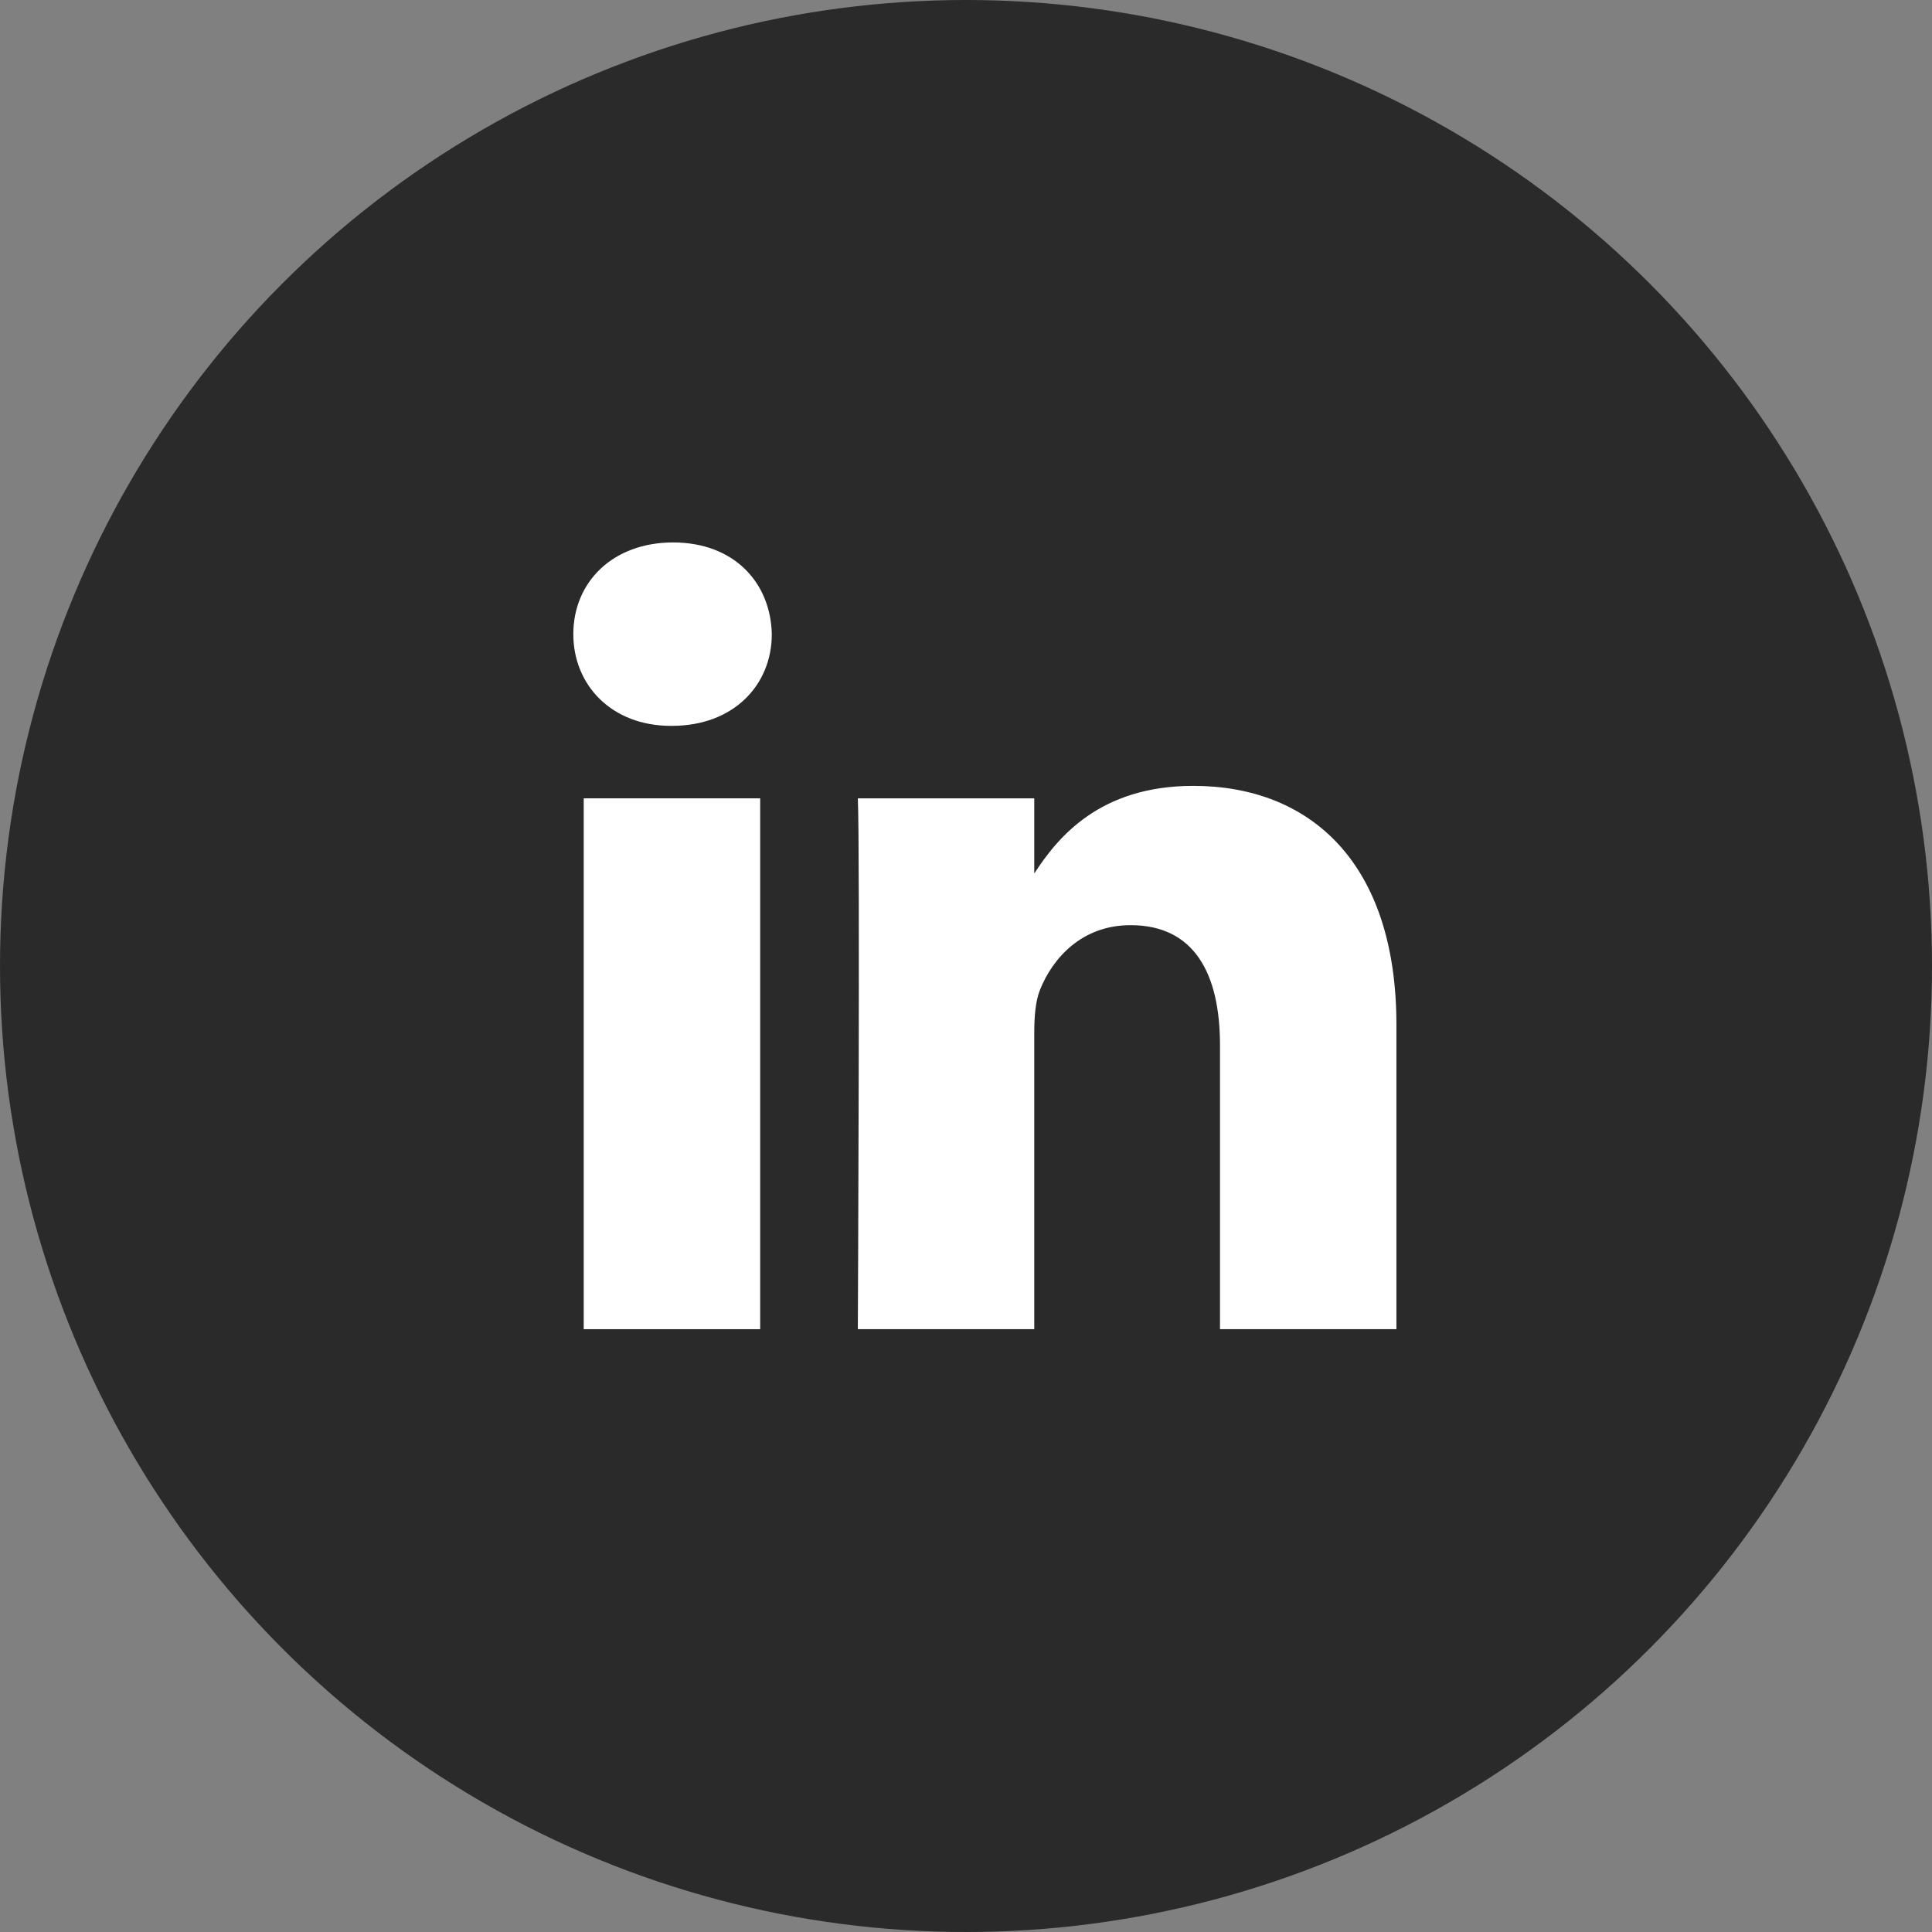 <svg width="60" height="60" viewBox="0 0 60 60" fill="none" xmlns="http://www.w3.org/2000/svg">
<rect x="0" y="0" width="60" height="60" fill="#808080" stroke="none"/>
<g id="Social Icon">
<circle id="Background" cx="30" cy="30" r="30" fill="#2A2A2A"/>
<g id="LinkedIn">
<path d="M18.128 41.279H23.608V24.793H18.128V41.279Z" fill="white"/>
<path d="M20.833 22.542H20.869C22.779 22.542 23.969 21.276 23.969 19.694C23.933 18.076 22.779 16.846 20.905 16.846C19.03 16.846 17.805 18.076 17.805 19.694C17.805 21.276 18.994 22.542 20.833 22.542Z" fill="white"/>
<path d="M37.888 41.279H43.367V31.826C43.367 26.763 40.664 24.406 37.059 24.406C34.151 24.406 32.848 26.004 32.12 27.128V24.793H26.641C26.712 26.34 26.641 41.279 26.641 41.279H32.12V32.073C32.12 31.58 32.156 31.088 32.3 30.735C32.697 29.751 33.598 28.732 35.112 28.732C37.095 28.732 37.888 30.243 37.888 32.46V41.279Z" fill="white"/>
</g>
</g>
</svg>
